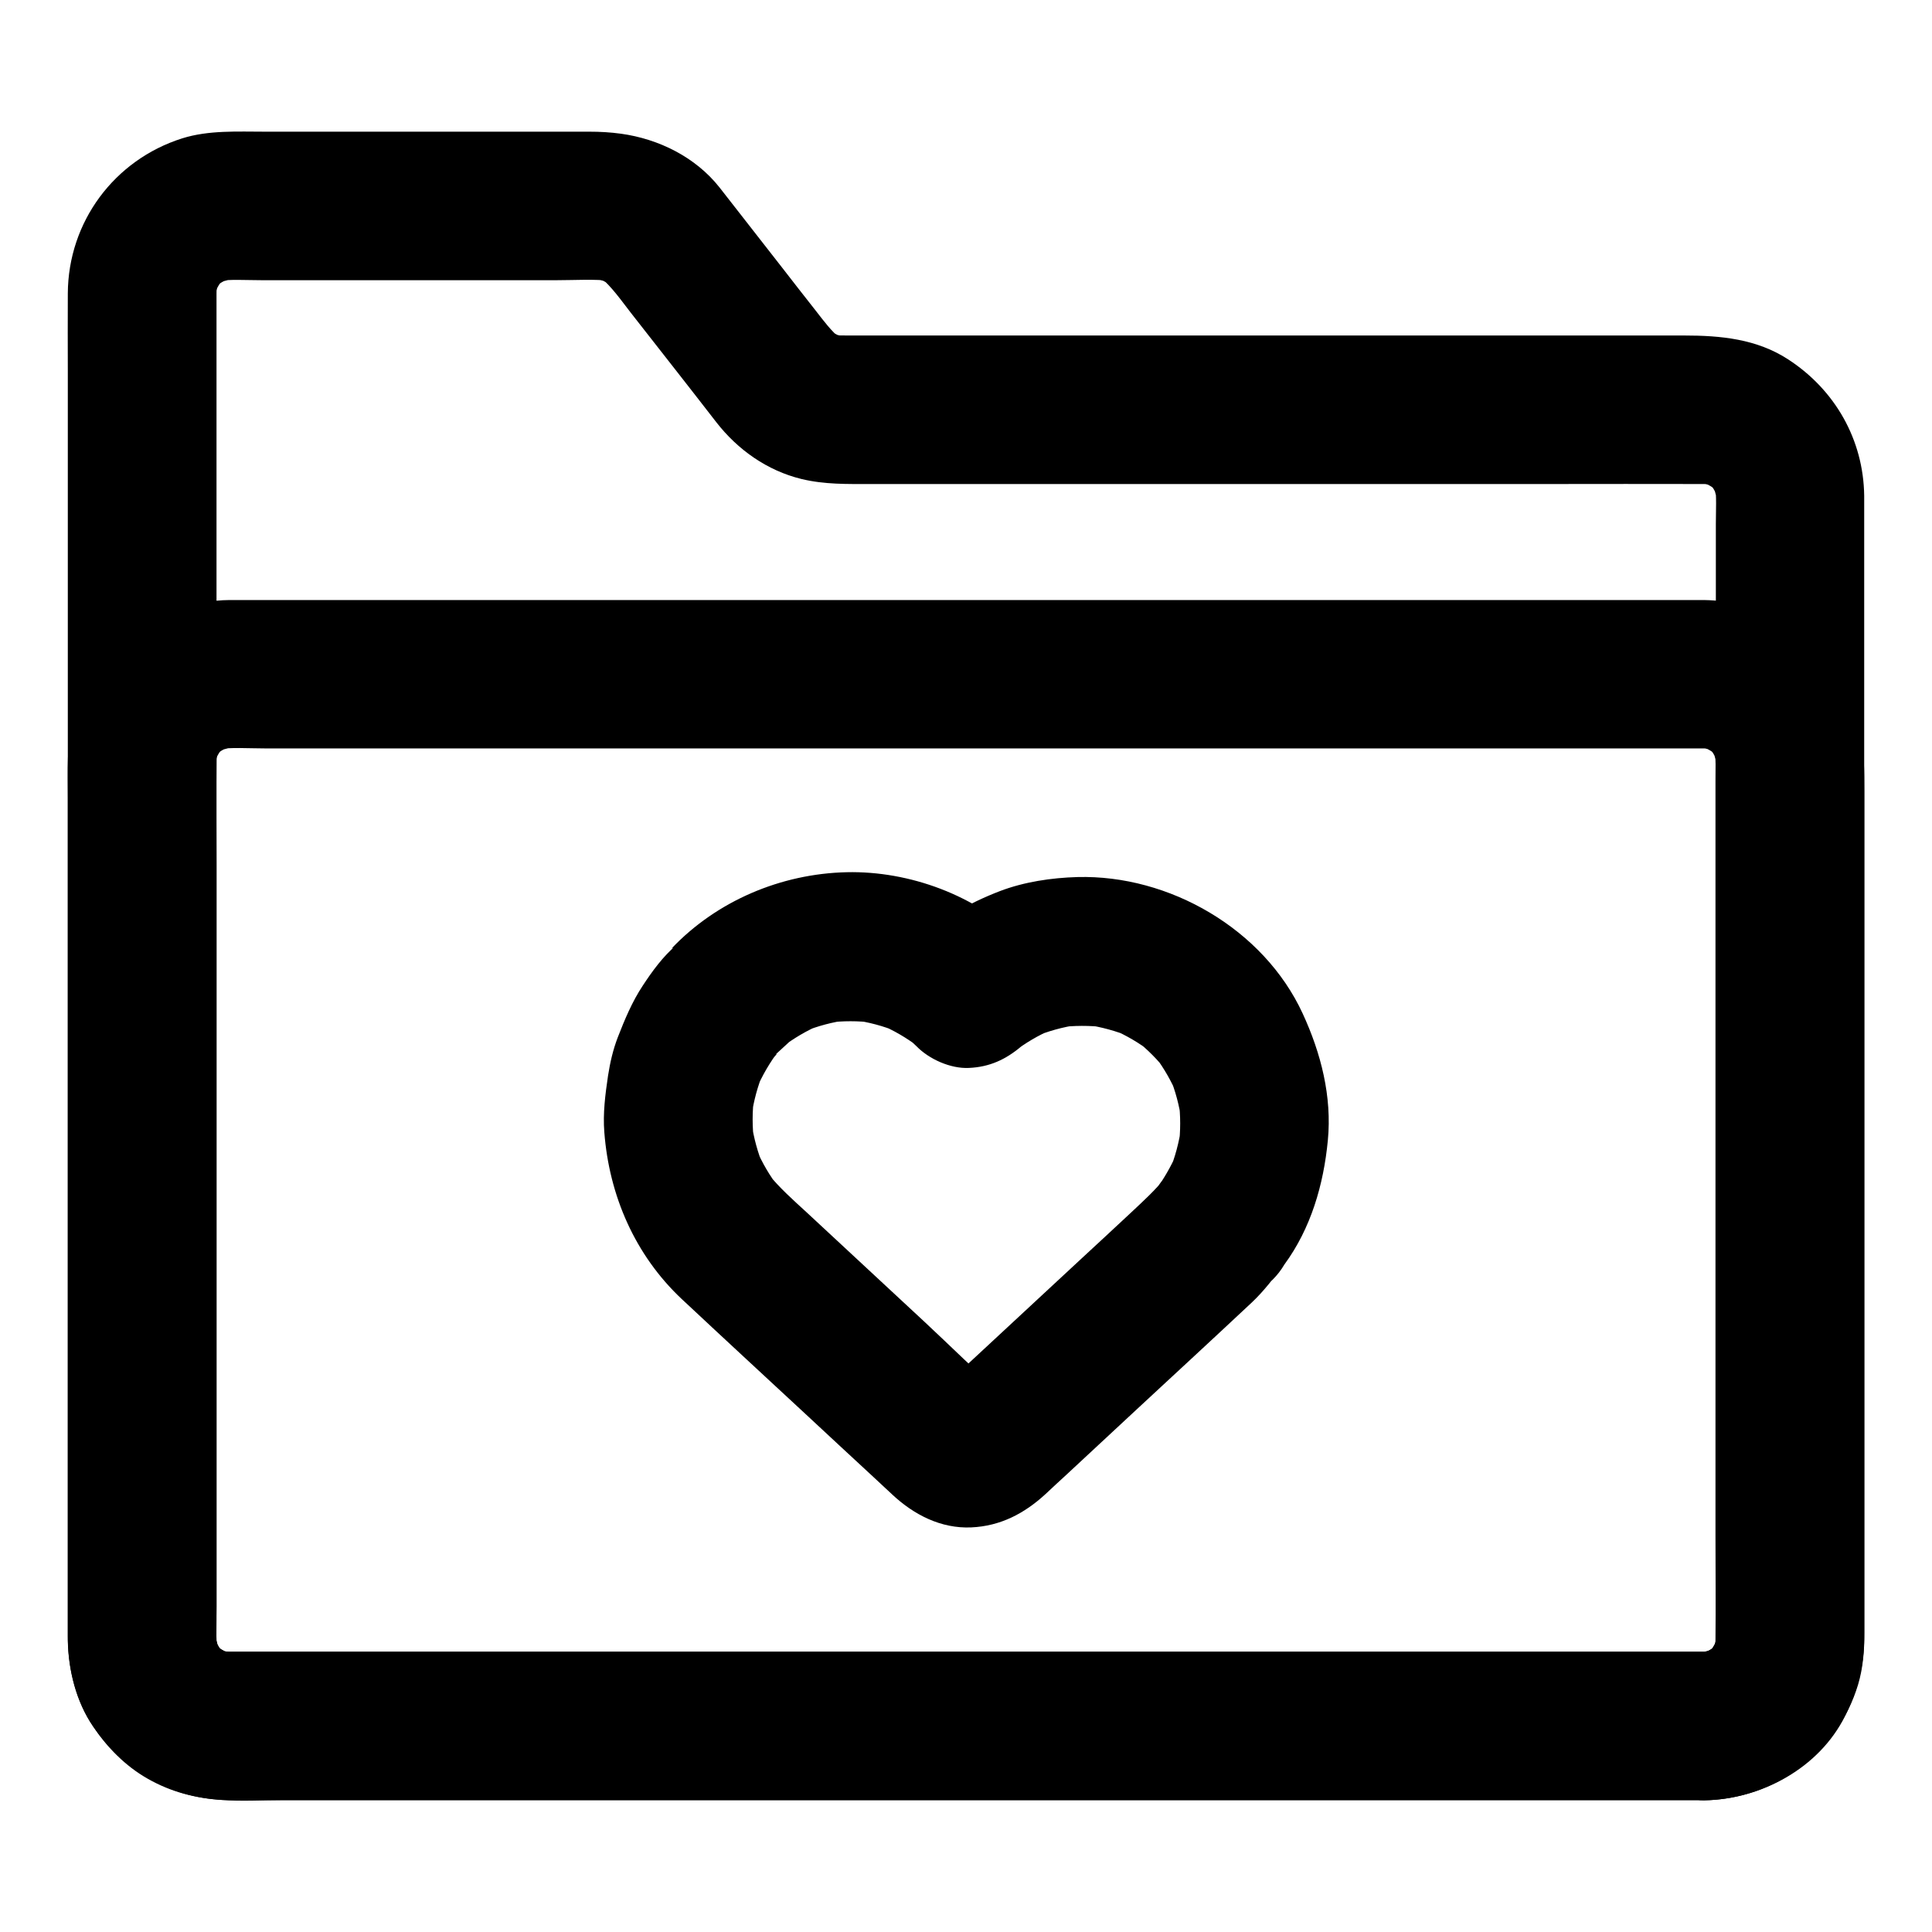 <?xml version="1.0" encoding="UTF-8"?>
<!-- Uploaded to: ICON Repo, www.svgrepo.com, Generator: ICON Repo Mixer Tools -->
<svg fill="#000000" width="800px" height="800px" version="1.1" viewBox="144 144 512 512" xmlns="http://www.w3.org/2000/svg">
 <g>
  <path d="m595.62 581.74h-10.527-28.684-42.41-51.711-56.582-56.777-53.039-44.625-31.832-14.562c-1.277 0-2.559-0.098-3.789-0.246 1.723 0.246 3.492 0.492 5.215 0.688-1.969-0.297-3.836-0.836-5.656-1.625 1.574 0.641 3.148 1.328 4.723 1.969-1.77-0.789-3.394-1.77-4.922-2.902 1.328 1.031 2.656 2.066 3.984 3.102-1.523-1.18-2.856-2.508-4.035-4.035 1.031 1.328 2.066 2.656 3.102 3.984-1.18-1.523-2.117-3.199-2.902-4.922 0.641 1.574 1.328 3.148 1.969 4.723-0.738-1.82-1.277-3.691-1.625-5.656 0.246 1.723 0.492 3.492 0.688 5.215-0.543-4.035-0.246-8.215-0.246-12.25v-25.781-38.426-47.281-51.906-52.152-48.805-41.082-29.273-13.332c0-1.277 0.098-2.508 0.246-3.789-0.246 1.723-0.492 3.492-0.688 5.215 0.297-1.969 0.836-3.836 1.625-5.656-0.641 1.574-1.328 3.148-1.969 4.723 0.789-1.77 1.77-3.394 2.902-4.922-1.031 1.328-2.066 2.656-3.102 3.984 1.18-1.523 2.508-2.856 4.035-4.035-1.328 1.031-2.656 2.066-3.984 3.102 1.523-1.18 3.199-2.117 4.922-2.902-1.574 0.641-3.148 1.328-4.723 1.969 1.82-0.738 3.691-1.277 5.656-1.625-1.723 0.246-3.492 0.492-5.215 0.688 3.984-0.543 8.168-0.246 12.203-0.246h23.812 54.516c4.773 0 9.742-0.344 14.465 0.195-1.723-0.246-3.492-0.492-5.215-0.688 1.969 0.297 3.836 0.836 5.656 1.574-1.574-0.641-3.148-1.328-4.723-1.969 1.82 0.789 3.492 1.82 5.066 3-1.328-1.031-2.656-2.066-3.984-3.102 3.246 2.707 5.707 6.297 8.316 9.645 4.082 5.215 8.168 10.43 12.25 15.645 3.445 4.43 6.938 8.855 10.383 13.332 5.656 7.281 13.48 12.84 22.582 15.055 6.148 1.477 12.102 1.328 18.352 1.328h24.008 76.555 79.066c13.629 0 27.258-0.051 40.887 0 1.23 0 2.461 0.098 3.738 0.246-1.723-0.246-3.492-0.492-5.215-0.688 1.969 0.297 3.836 0.836 5.656 1.625-1.574-0.641-3.148-1.328-4.723-1.969 1.77 0.789 3.394 1.77 4.922 2.902-1.328-1.031-2.656-2.066-3.984-3.102 1.523 1.18 2.856 2.508 4.035 4.035-1.031-1.328-2.066-2.656-3.102-3.984 1.18 1.523 2.117 3.199 2.902 4.922-0.641-1.574-1.328-3.148-1.969-4.723 0.738 1.82 1.277 3.691 1.625 5.656-0.246-1.723-0.492-3.492-0.688-5.215 0.492 3.59 0.246 7.332 0.246 10.922v21.844 72.668 88.805 76.062c0 12.055 0.051 24.059 0 36.113 0 1.23-0.098 2.461-0.246 3.641 0.246-1.723 0.492-3.492 0.688-5.215-0.297 1.969-0.836 3.836-1.625 5.656 0.641-1.574 1.328-3.148 1.969-4.723-0.789 1.77-1.77 3.394-2.902 4.922 1.031-1.328 2.066-2.656 3.102-3.984-1.18 1.523-2.508 2.856-4.035 4.035 1.328-1.031 2.656-2.066 3.984-3.102-1.523 1.18-3.199 2.117-4.922 2.902 1.574-0.641 3.148-1.328 4.723-1.969-1.82 0.738-3.691 1.277-5.656 1.625 1.723-0.246 3.492-0.492 5.215-0.688-1.18 0.156-2.262 0.207-3.394 0.254-5.117 0.098-10.281 2.164-13.922 5.758-3.394 3.394-6.004 9.004-5.758 13.922 0.492 10.527 8.66 19.828 19.68 19.68 15.105-0.246 30.453-8.512 37.344-22.336 3.297-6.594 5.066-13.332 5.066-20.762v-11.219-55.105-79.262-80.738-59.531-14.516-2.262c-0.195-14.859-7.723-28.043-20.121-36.113-8.363-5.461-17.957-6.348-27.602-6.348h-21.254-73.211-80.293-46.938c-1.625 0-3.246 0-4.922-0.195 1.723 0.246 3.492 0.492 5.215 0.688-1.969-0.297-3.836-0.836-5.656-1.574 1.574 0.641 3.148 1.328 4.723 1.969-1.82-0.789-3.492-1.82-5.066-3 1.328 1.031 2.656 2.066 3.984 3.102-2.609-2.164-4.574-4.82-6.641-7.477-3.051-3.887-6.102-7.773-9.102-11.66-5.512-7.035-10.973-14.07-16.48-21.105-6.348-8.02-16.09-12.84-26.074-14.219-2.902-0.395-5.559-0.543-8.414-0.543h-23.027-62.879c-7.281 0-14.957-0.441-21.992 1.77-18.008 5.707-30.207 22.141-30.309 41.082-0.051 6.988 0 13.973 0 20.961v46.148 62.09 68.734 65.879 54.219 33.062 5.707c0.098 7.871 2.164 16.434 6.691 22.977 3.887 5.656 8.461 10.43 14.516 13.875 6.148 3.492 12.547 5.117 19.531 5.609 5.363 0.395 10.824 0.051 16.188 0.051h39.703 57.121 66.863 68.781 62.977 49.445 28.141 3.691c10.281 0 20.172-9.055 19.68-19.68-0.492-10.633-8.656-19.637-19.68-19.637z"/>
  <path d="m595.62 581.74h-10.527-28.684-42.41-51.711-56.582-56.777-53.039-44.625-31.832-14.562c-1.277 0-2.559-0.098-3.789-0.246 1.723 0.246 3.492 0.492 5.215 0.688-1.969-0.297-3.836-0.836-5.656-1.625 1.574 0.641 3.148 1.328 4.723 1.969-1.77-0.789-3.394-1.77-4.922-2.902 1.328 1.031 2.656 2.066 3.984 3.102-1.523-1.18-2.856-2.508-4.035-4.035 1.031 1.328 2.066 2.656 3.102 3.984-1.18-1.523-2.117-3.199-2.902-4.922 0.641 1.574 1.328 3.148 1.969 4.723-0.738-1.82-1.277-3.691-1.625-5.656 0.246 1.723 0.492 3.492 0.688 5.215-0.395-2.953-0.246-5.953-0.246-8.953v-16.777-56.039-68.191-58.891c0-9.199-0.098-18.352 0-27.551 0-1.18 0.098-2.363 0.246-3.59-0.246 1.723-0.492 3.492-0.688 5.215 0.297-1.969 0.836-3.836 1.625-5.656-0.641 1.574-1.328 3.148-1.969 4.723 0.789-1.77 1.77-3.394 2.902-4.922-1.031 1.328-2.066 2.656-3.102 3.984 1.18-1.523 2.508-2.856 4.035-4.035-1.328 1.031-2.656 2.066-3.984 3.102 1.523-1.18 3.199-2.117 4.922-2.902-1.574 0.641-3.148 1.328-4.723 1.969 1.82-0.738 3.691-1.277 5.656-1.625-1.723 0.246-3.492 0.492-5.215 0.688 4.281-0.59 8.809-0.246 13.137-0.246h28.242 42.215 51.711 56.48 57.27 53.383 44.918 32.027 14.66c1.277 0 2.559 0.098 3.789 0.246-1.723-0.246-3.492-0.492-5.215-0.688 1.969 0.297 3.836 0.836 5.656 1.625-1.574-0.641-3.148-1.328-4.723-1.969 1.77 0.789 3.394 1.77 4.922 2.902-1.328-1.031-2.656-2.066-3.984-3.102 1.523 1.18 2.856 2.508 4.035 4.035-1.031-1.328-2.066-2.656-3.102-3.984 1.18 1.523 2.117 3.199 2.902 4.922-0.641-1.574-1.328-3.148-1.969-4.723 0.738 1.82 1.277 3.691 1.625 5.656-0.246-1.723-0.492-3.492-0.688-5.215 0.395 2.953 0.246 5.953 0.246 8.953v16.777 56.039 68.191 58.891c0 9.199 0.098 18.352 0 27.551 0 1.18-0.098 2.363-0.246 3.59 0.246-1.723 0.492-3.492 0.688-5.215-0.297 1.969-0.836 3.836-1.625 5.656 0.641-1.574 1.328-3.148 1.969-4.723-0.789 1.77-1.77 3.394-2.902 4.922 1.031-1.328 2.066-2.656 3.102-3.984-1.18 1.523-2.508 2.856-4.035 4.035 1.328-1.031 2.656-2.066 3.984-3.102-1.523 1.18-3.199 2.117-4.922 2.902 1.574-0.641 3.148-1.328 4.723-1.969-1.82 0.738-3.691 1.277-5.656 1.625 1.723-0.246 3.492-0.492 5.215-0.688-1.078 0.148-2.16 0.199-3.293 0.246-5.117 0.098-10.281 2.164-13.922 5.758-3.394 3.394-6.004 9.004-5.758 13.922 0.492 10.527 8.66 19.828 19.68 19.68 18.793-0.297 35.324-12.594 40.785-30.652 1.328-4.43 1.672-9.102 1.672-13.727v-20.715-83.887-90.133-28.535c0-10.184-0.344-19.926-5.707-29.227-7.527-13.086-21.797-21.008-36.801-21.207h-2.609-15.742-64.453-90.871-95.695-79.066-40.934c-1.031 0-2.117 0-3.148 0.051-18.352 1.082-34.688 13.137-39.605 31.191-1.871 6.938-1.477 14.121-1.477 21.207v73.258 94.168 54.66c0 7.969 1.82 15.988 6.004 22.828 7.824 12.742 21.551 20.469 36.508 20.664 3.051 0.051 6.102 0 9.102 0h54.809 86.445 96.48 85.066 52.152 7.035c10.281 0 20.172-9.055 19.68-19.68-0.441-10.621-8.605-19.625-19.629-19.625z"/>
  <path d="m450.33 459.29c-0.148 0.195-0.344 0.441-0.492 0.641 1.031-1.328 2.066-2.656 3.102-3.984-2.754 3.445-5.953 6.348-9.152 9.348-4.328 4.035-8.66 8.07-13.039 12.102-10.48 9.742-21.008 19.484-31.488 29.227-2.559 2.363-5.019 4.82-7.625 7.035 1.328-1.031 2.656-2.066 3.984-3.102-0.59 0.441-1.18 0.738-1.82 1.031 1.574-0.641 3.148-1.328 4.723-1.969-0.688 0.246-1.277 0.395-1.969 0.543 1.723-0.246 3.492-0.492 5.215-0.688-0.688 0.051-1.328 0.051-2.016 0 1.723 0.246 3.492 0.492 5.215 0.688-0.688-0.098-1.328-0.297-1.969-0.543 1.574 0.641 3.148 1.328 4.723 1.969-0.688-0.297-1.23-0.641-1.82-1.031 1.328 1.031 2.656 2.066 3.984 3.102-7.231-6.148-13.973-12.941-20.91-19.387-10.383-9.645-20.762-19.285-31.145-28.93-3.641-3.344-7.332-6.594-10.43-10.48 1.031 1.328 2.066 2.656 3.102 3.984-2.508-3.199-4.527-6.691-6.148-10.43 0.641 1.574 1.328 3.148 1.969 4.723-1.523-3.691-2.559-7.527-3.148-11.465 0.246 1.723 0.492 3.492 0.688 5.215-0.543-4.184-0.543-8.363 0-12.496-0.246 1.723-0.492 3.492-0.688 5.215 0.59-3.984 1.625-7.824 3.148-11.512-0.641 1.574-1.328 3.148-1.969 4.723 1.625-3.789 3.691-7.332 6.199-10.629-1.031 1.328-2.066 2.656-3.102 3.984 0.789-0.984 1.574-1.918 2.41-2.856-4.625 1.918-9.297 3.836-13.922 5.758 6.348 0 11.07-3.102 15.398-7.281 1.18-1.133 2.41-2.215 3.691-3.246-1.328 1.031-2.656 2.066-3.984 3.102 3.297-2.508 6.789-4.574 10.629-6.199-1.574 0.641-3.148 1.328-4.723 1.969 3.738-1.523 7.625-2.559 11.66-3.102-1.723 0.246-3.492 0.492-5.215 0.688 3.984-0.492 8.02-0.492 12.004 0-1.723-0.246-3.492-0.492-5.215-0.688 4.035 0.543 7.922 1.574 11.711 3.148-1.574-0.641-3.148-1.328-4.723-1.969 3.641 1.523 6.988 3.492 10.137 5.856-1.328-1.031-2.656-2.066-3.984-3.102 1.23 0.934 2.461 1.918 3.543 3 3.344 3.445 9.055 6.004 13.922 5.758 5.461-0.246 9.742-2.215 13.922-5.758 0.641-0.543 1.277-1.082 1.969-1.625-1.328 1.031-2.656 2.066-3.984 3.102 3.102-2.363 6.394-4.328 9.988-5.856-1.574 0.641-3.148 1.328-4.723 1.969 3.738-1.574 7.625-2.656 11.66-3.246-1.723 0.246-3.492 0.492-5.215 0.688 4.184-0.543 8.363-0.543 12.547-0.051-1.723-0.246-3.492-0.492-5.215-0.688 4.082 0.59 8.07 1.672 11.855 3.246-1.574-0.641-3.148-1.328-4.723-1.969 3.641 1.574 6.988 3.543 10.137 5.953-1.328-1.031-2.656-2.066-3.984-3.102 3.102 2.461 5.856 5.215 8.266 8.363-1.031-1.328-2.066-2.656-3.102-3.984 2.312 3.102 4.231 6.445 5.758 10.035-0.641-1.574-1.328-3.148-1.969-4.723 1.523 3.738 2.559 7.578 3.102 11.609-0.246-1.723-0.492-3.492-0.688-5.215 0.492 3.984 0.492 7.922 0 11.906 0.246-1.723 0.492-3.492 0.688-5.215-0.59 4.231-1.672 8.316-3.297 12.203 0.641-1.574 1.328-3.148 1.969-4.723-1.535 3.356-3.309 6.457-5.422 9.359-2.856 3.887-3.199 10.727-1.969 15.152 1.277 4.574 4.773 9.496 9.055 11.758 4.574 2.41 10.086 3.641 15.152 1.969 1.574-0.641 3.148-1.328 4.723-1.969 2.953-1.77 5.312-4.082 7.086-7.086 7.035-9.594 10.383-21.156 11.512-32.867 1.133-11.66-1.82-23.172-6.691-33.703-10.332-22.336-35.324-36.754-59.68-36.113-6.887 0.195-14.121 1.277-20.566 3.738-8.414 3.246-15.254 7.281-22.141 13.137h27.848c-11.711-12.004-29.719-18.547-46.297-18.156-17.367 0.395-34.391 7.578-46.395 20.223 4.625-1.918 9.297-3.836 13.922-5.758-10.184 0-16.48 7.871-21.551 15.598-2.805 4.231-4.773 8.953-6.594 13.629-1.277 3.297-2.066 6.742-2.609 10.234-0.738 5.019-1.379 9.938-0.984 14.957 1.277 16.777 8.117 32.57 20.516 44.23 10.773 10.086 21.648 20.121 32.473 30.16 6.102 5.656 12.203 11.367 18.352 17.023 1.672 1.574 3.344 3.102 5.019 4.676 5.707 5.312 12.84 9.004 20.859 8.66 7.773-0.344 14.121-3.691 19.73-8.855 1.77-1.672 3.59-3.344 5.363-4.969 6.297-5.856 12.594-11.711 18.895-17.562 10.137-9.398 20.27-18.746 30.355-28.191 3.246-3.051 5.902-6.594 8.609-10.137 2.856-3.789 3.199-10.824 1.969-15.152-1.277-4.574-4.773-9.496-9.055-11.758-4.574-2.41-10.086-3.641-15.152-1.969-1.574 0.641-3.148 1.328-4.723 1.969-2.949 1.82-5.312 4.18-7.031 7.133z"/>
 </g>
</svg>